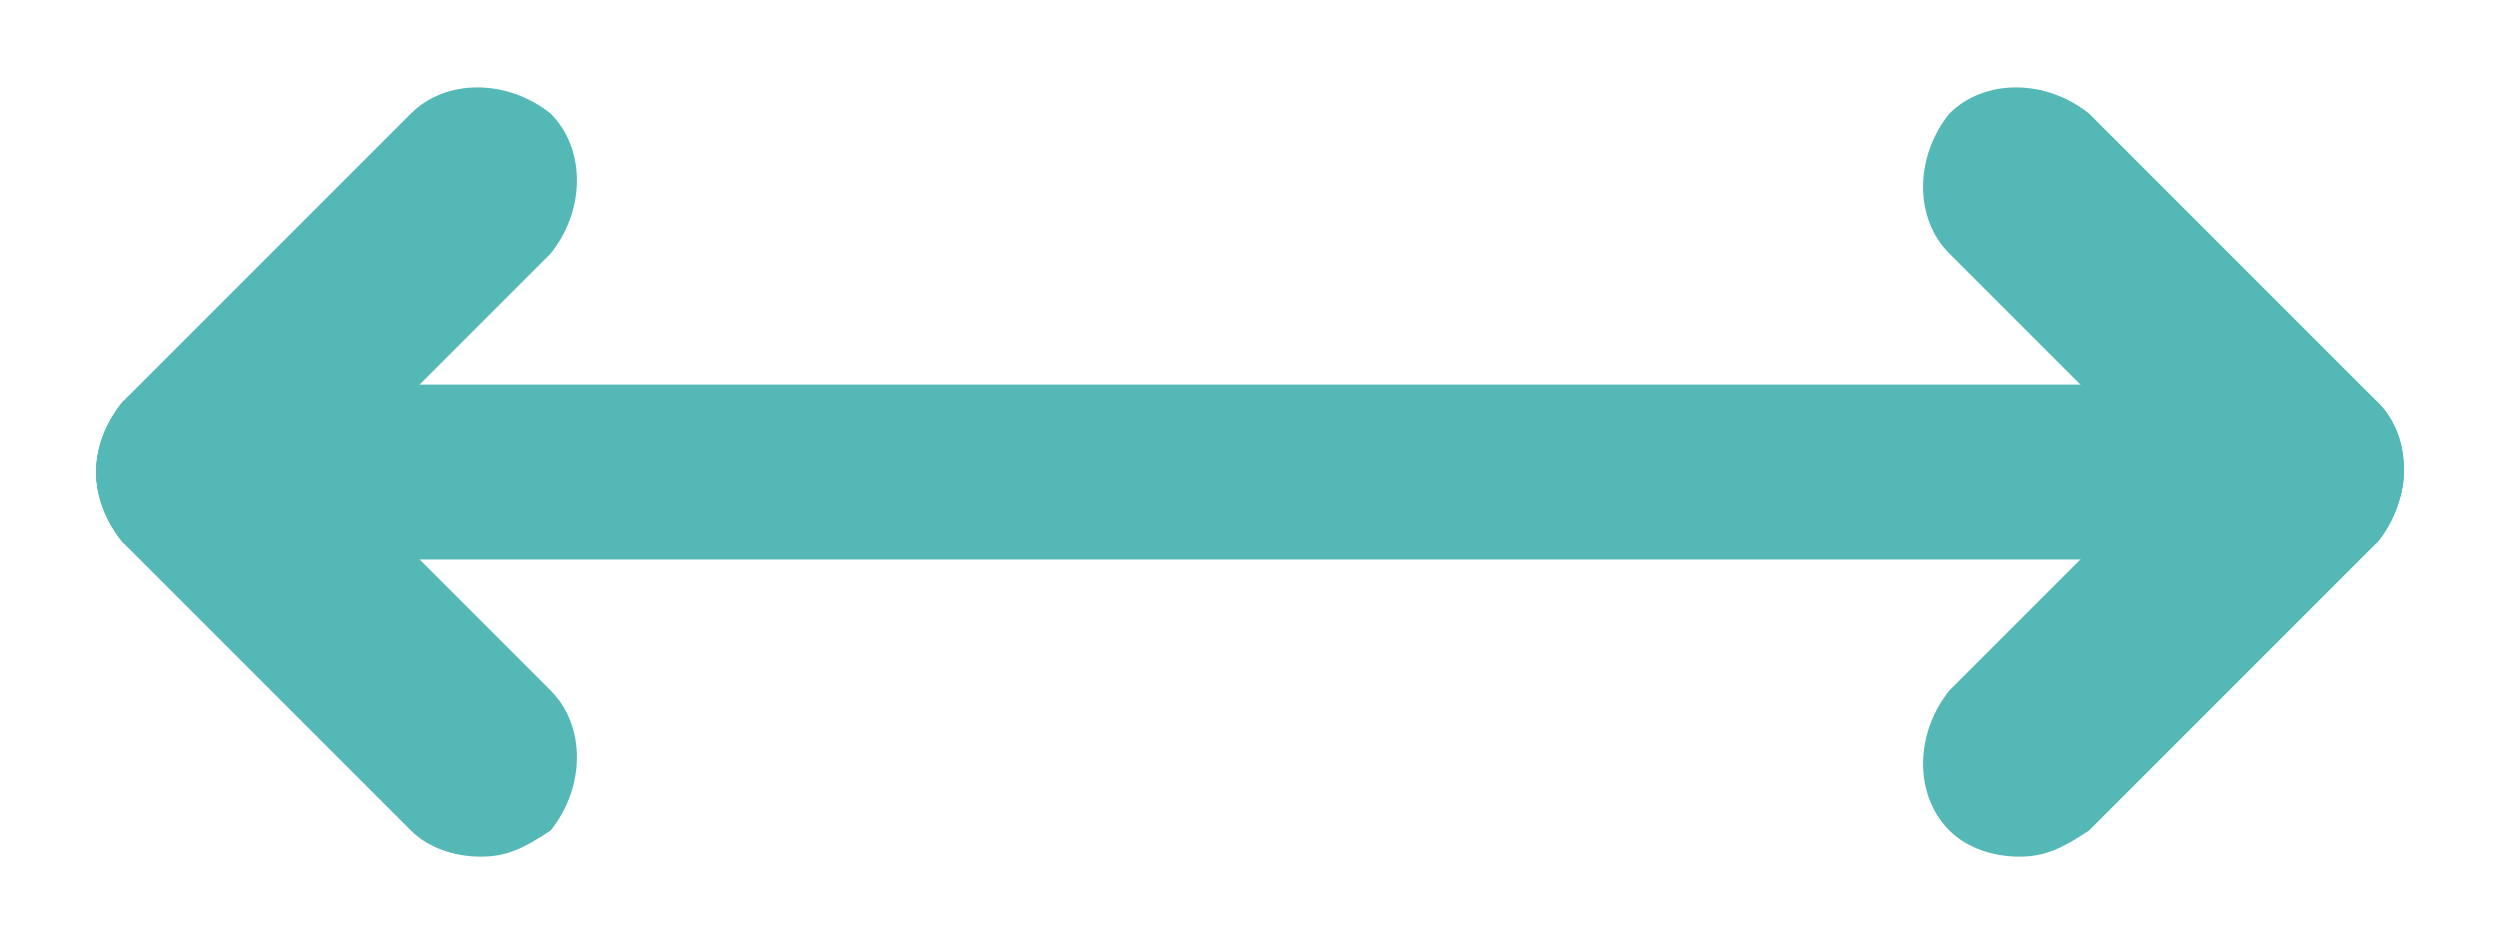 <?xml version="1.0" encoding="utf-8"?>
<!-- Generator: Adobe Illustrator 22.0.1, SVG Export Plug-In . SVG Version: 6.00 Build 0)  -->
<svg version="1.1" id="圖層_1" xmlns="http://www.w3.org/2000/svg" xmlns:xlink="http://www.w3.org/1999/xlink" x="0px" y="0px"
	 width="28.6px" height="10.8px" viewBox="0 0 28.6 10.8" style="enable-background:new 0 0 28.6 10.8;" xml:space="preserve">
<style type="text/css">
	.st0{fill:#54B8B6;}
</style>
<g>
	<g>
		<path class="st0" d="M23.1,9.8c-0.3,0-0.6-0.1-0.8-0.3c-0.4-0.4-0.4-1.1,0-1.6l3.3-3.3c0.4-0.4,1.1-0.4,1.6,0
			c0.4,0.4,0.4,1.1,0,1.6l-3.3,3.3C23.6,9.7,23.4,9.8,23.1,9.8z"/>
	</g>
	<g>
		<path class="st0" d="M26.4,6.5c-0.3,0-0.6-0.1-0.8-0.3l-3.3-3.3c-0.4-0.4-0.4-1.1,0-1.6c0.4-0.4,1.1-0.4,1.6,0l3.3,3.3
			c0.4,0.4,0.4,1.1,0,1.6C26.9,6.4,26.7,6.5,26.4,6.5z"/>
	</g>
	<g>
		<path class="st0" d="M2.2,6.5c-0.3,0-0.6-0.1-0.8-0.3C1,5.7,1,5.1,1.4,4.6l3.3-3.3c0.4-0.4,1.1-0.4,1.6,0c0.4,0.4,0.4,1.1,0,1.6
			L3,6.2C2.7,6.4,2.5,6.5,2.2,6.5z"/>
	</g>
	<g>
		<path class="st0" d="M5.5,9.8c-0.3,0-0.6-0.1-0.8-0.3L1.4,6.2C1,5.7,1,5.1,1.4,4.6c0.4-0.4,1.1-0.4,1.6,0l3.3,3.3
			c0.4,0.4,0.4,1.1,0,1.6C6,9.7,5.8,9.8,5.5,9.8z"/>
	</g>
	<g>
		<path class="st0" d="M26.4,6.4H2.2c-0.6,0-1.1-0.4-1.1-1c0-0.6,0.5-1,1.1-1h24.2c0.6,0,1.1,0.4,1.1,1C27.5,6,27,6.4,26.4,6.4z"/>
	</g>
</g>
</svg>
